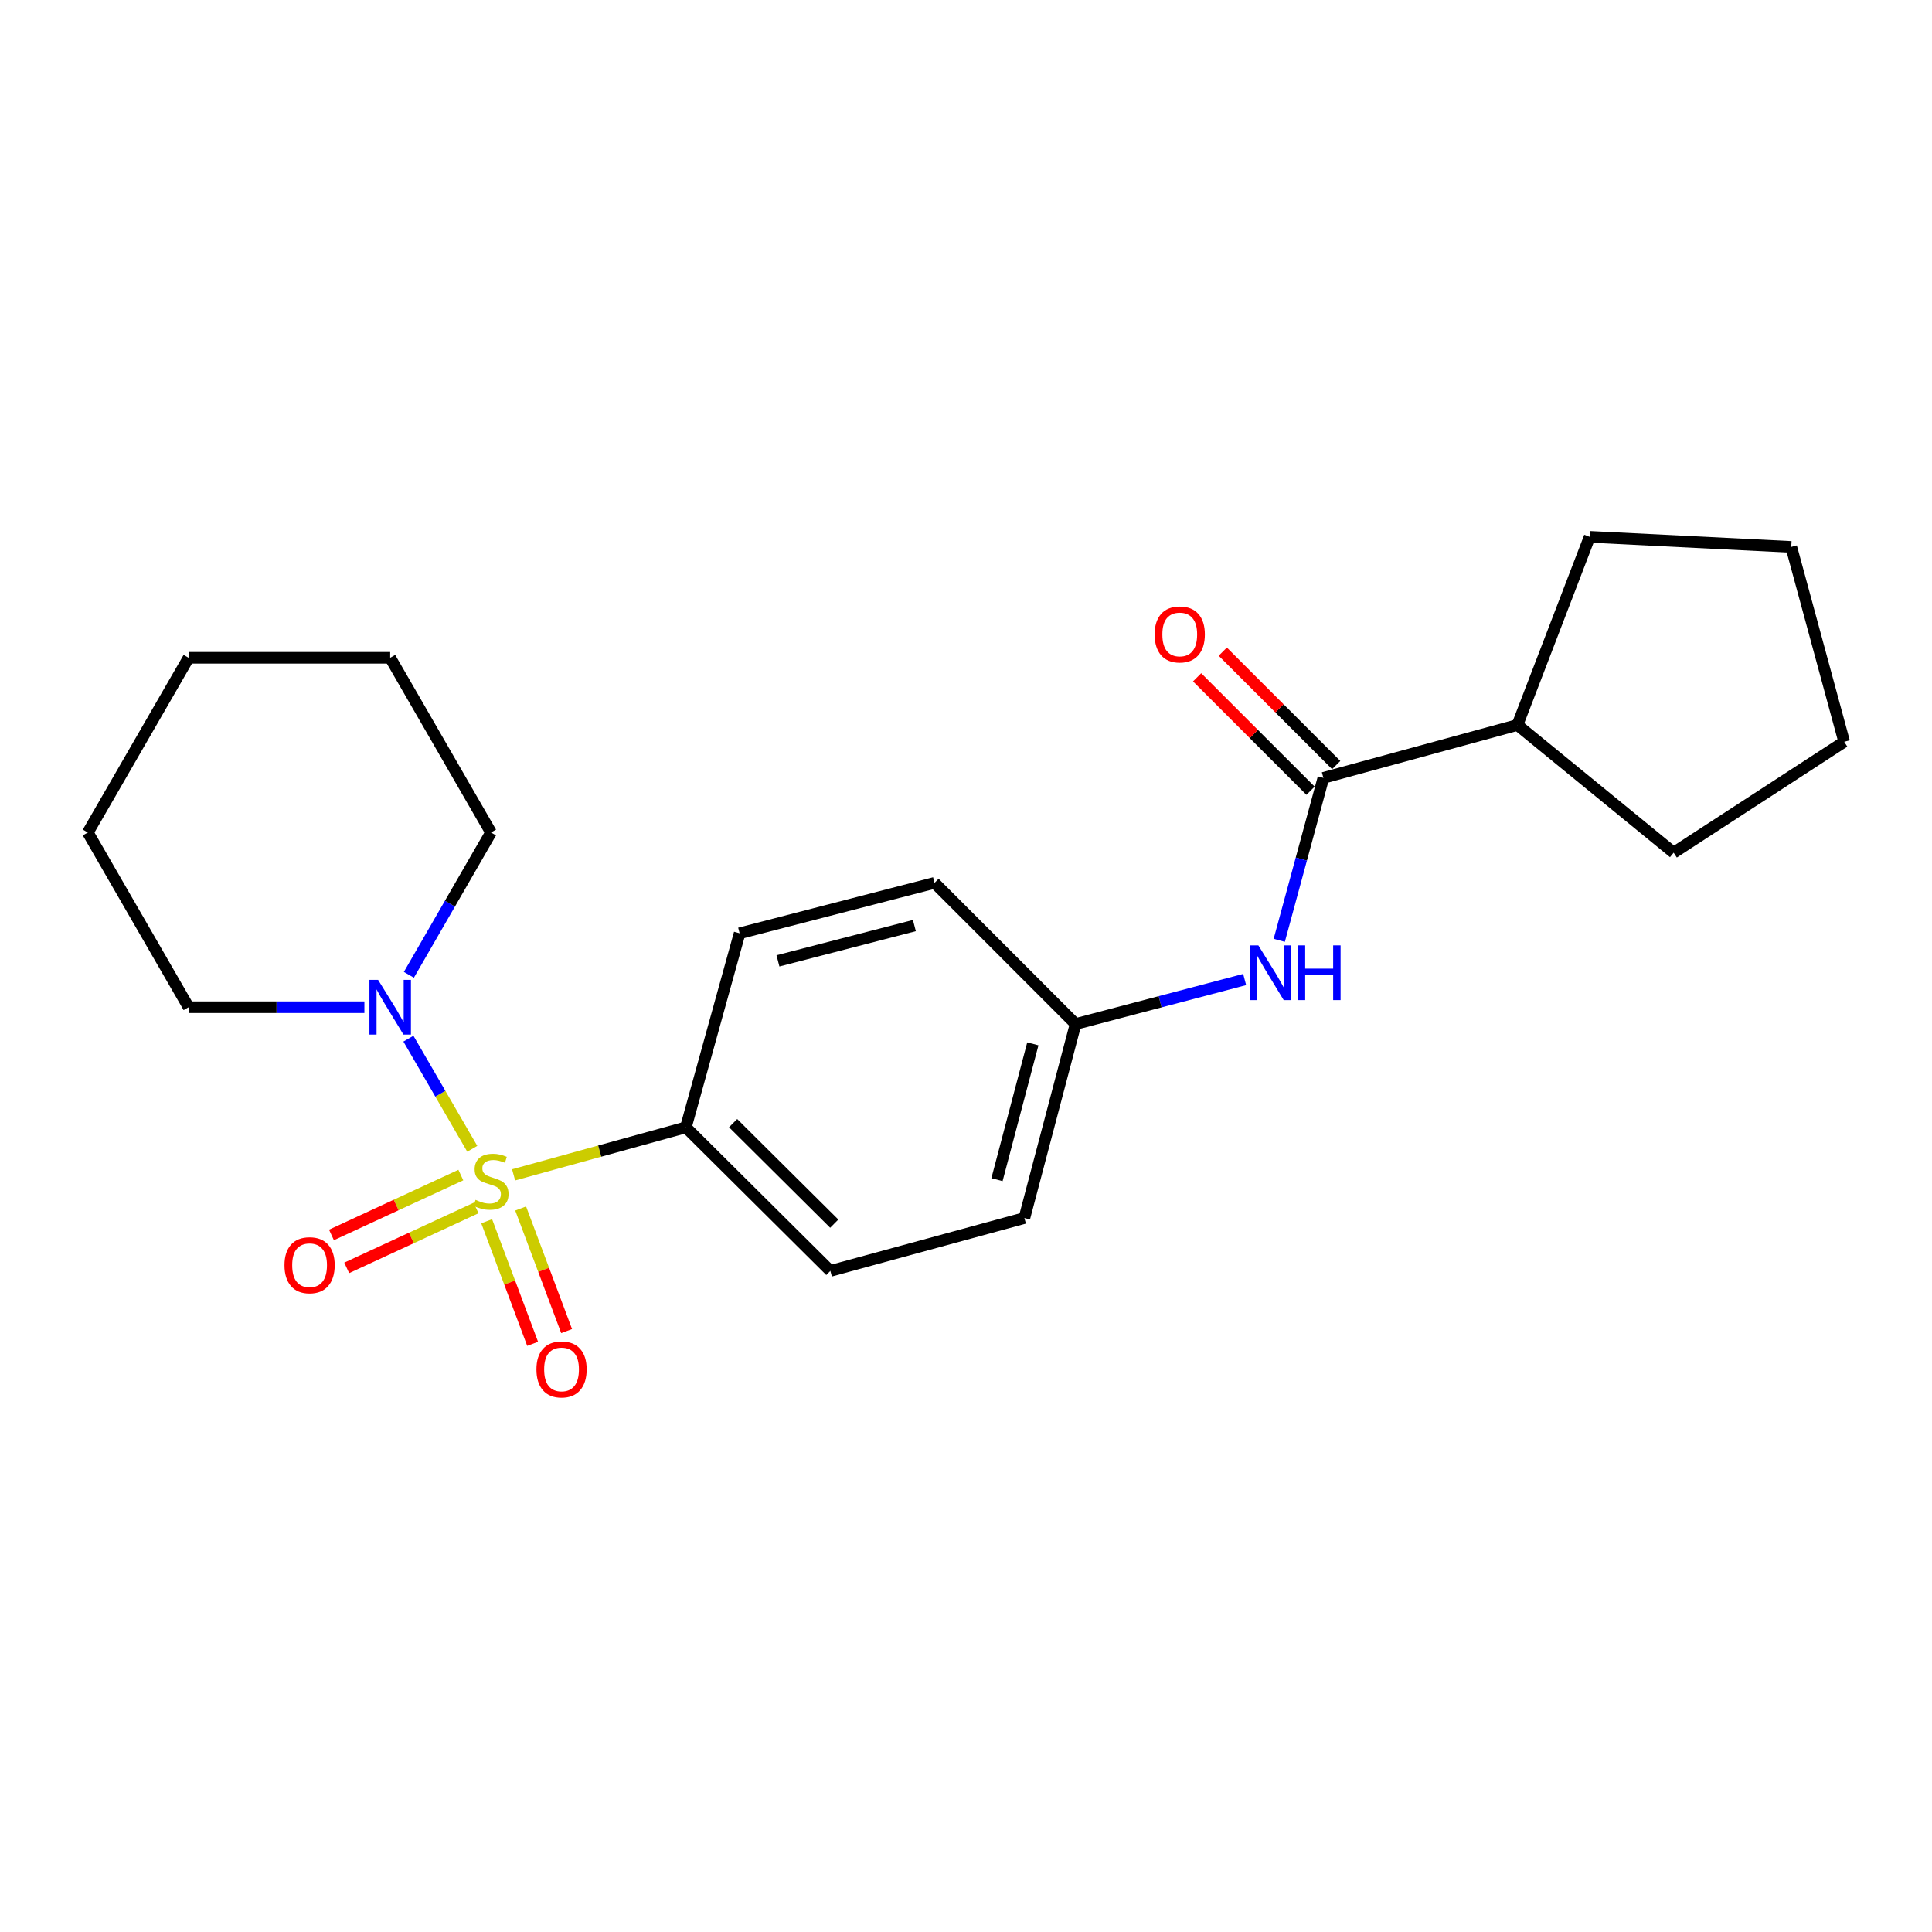 <?xml version='1.0' encoding='iso-8859-1'?>
<svg version='1.1' baseProfile='full'
              xmlns='http://www.w3.org/2000/svg'
                      xmlns:rdkit='http://www.rdkit.org/xml'
                      xmlns:xlink='http://www.w3.org/1999/xlink'
                  xml:space='preserve'
width='1000px' height='1000px' viewBox='0 0 1000 1000'>
<!-- END OF HEADER -->
<rect style='opacity:1.0;fill:#FFFFFF;stroke:none' width='1000' height='1000' x='0' y='0'> </rect>
<path class='bond-0' d='M 244.449,594.615 L 227.924,566.11' style='fill:none;fill-rule:evenodd;stroke:#CCCC00;stroke-width:6px;stroke-linecap:butt;stroke-linejoin:miter;stroke-opacity:1' />
<path class='bond-0' d='M 227.924,566.11 L 211.398,537.606' style='fill:none;fill-rule:evenodd;stroke:#0000FF;stroke-width:6px;stroke-linecap:butt;stroke-linejoin:miter;stroke-opacity:1' />
<path class='bond-2' d='M 265.839,608.109 L 310.421,595.808' style='fill:none;fill-rule:evenodd;stroke:#CCCC00;stroke-width:6px;stroke-linecap:butt;stroke-linejoin:miter;stroke-opacity:1' />
<path class='bond-2' d='M 310.421,595.808 L 355.003,583.507' style='fill:none;fill-rule:evenodd;stroke:#000000;stroke-width:6px;stroke-linecap:butt;stroke-linejoin:miter;stroke-opacity:1' />
<path class='bond-4' d='M 238.532,608.213 L 205.049,623.71' style='fill:none;fill-rule:evenodd;stroke:#CCCC00;stroke-width:6px;stroke-linecap:butt;stroke-linejoin:miter;stroke-opacity:1' />
<path class='bond-4' d='M 205.049,623.71 L 171.565,639.208' style='fill:none;fill-rule:evenodd;stroke:#FF0000;stroke-width:6px;stroke-linecap:butt;stroke-linejoin:miter;stroke-opacity:1' />
<path class='bond-4' d='M 246.421,625.258 L 212.937,640.755' style='fill:none;fill-rule:evenodd;stroke:#CCCC00;stroke-width:6px;stroke-linecap:butt;stroke-linejoin:miter;stroke-opacity:1' />
<path class='bond-4' d='M 212.937,640.755 L 179.454,656.253' style='fill:none;fill-rule:evenodd;stroke:#FF0000;stroke-width:6px;stroke-linecap:butt;stroke-linejoin:miter;stroke-opacity:1' />
<path class='bond-5' d='M 251.904,632.113 L 263.798,663.838' style='fill:none;fill-rule:evenodd;stroke:#CCCC00;stroke-width:6px;stroke-linecap:butt;stroke-linejoin:miter;stroke-opacity:1' />
<path class='bond-5' d='M 263.798,663.838 L 275.692,695.564' style='fill:none;fill-rule:evenodd;stroke:#FF0000;stroke-width:6px;stroke-linecap:butt;stroke-linejoin:miter;stroke-opacity:1' />
<path class='bond-5' d='M 269.49,625.519 L 281.384,657.245' style='fill:none;fill-rule:evenodd;stroke:#CCCC00;stroke-width:6px;stroke-linecap:butt;stroke-linejoin:miter;stroke-opacity:1' />
<path class='bond-5' d='M 281.384,657.245 L 293.279,688.97' style='fill:none;fill-rule:evenodd;stroke:#FF0000;stroke-width:6px;stroke-linecap:butt;stroke-linejoin:miter;stroke-opacity:1' />
<path class='bond-13' d='M 211.639,504.558 L 232.891,467.731' style='fill:none;fill-rule:evenodd;stroke:#0000FF;stroke-width:6px;stroke-linecap:butt;stroke-linejoin:miter;stroke-opacity:1' />
<path class='bond-13' d='M 232.891,467.731 L 254.144,430.903' style='fill:none;fill-rule:evenodd;stroke:#000000;stroke-width:6px;stroke-linecap:butt;stroke-linejoin:miter;stroke-opacity:1' />
<path class='bond-14' d='M 188.612,521.328 L 143.12,521.328' style='fill:none;fill-rule:evenodd;stroke:#0000FF;stroke-width:6px;stroke-linecap:butt;stroke-linejoin:miter;stroke-opacity:1' />
<path class='bond-14' d='M 143.12,521.328 L 97.627,521.328' style='fill:none;fill-rule:evenodd;stroke:#000000;stroke-width:6px;stroke-linecap:butt;stroke-linejoin:miter;stroke-opacity:1' />
<path class='bond-1' d='M 684.982,402.636 L 673.56,444.675' style='fill:none;fill-rule:evenodd;stroke:#000000;stroke-width:6px;stroke-linecap:butt;stroke-linejoin:miter;stroke-opacity:1' />
<path class='bond-1' d='M 673.56,444.675 L 662.138,486.713' style='fill:none;fill-rule:evenodd;stroke:#0000FF;stroke-width:6px;stroke-linecap:butt;stroke-linejoin:miter;stroke-opacity:1' />
<path class='bond-6' d='M 691.622,395.996 L 662.263,366.641' style='fill:none;fill-rule:evenodd;stroke:#000000;stroke-width:6px;stroke-linecap:butt;stroke-linejoin:miter;stroke-opacity:1' />
<path class='bond-6' d='M 662.263,366.641 L 632.905,337.287' style='fill:none;fill-rule:evenodd;stroke:#FF0000;stroke-width:6px;stroke-linecap:butt;stroke-linejoin:miter;stroke-opacity:1' />
<path class='bond-6' d='M 678.342,409.277 L 648.983,379.923' style='fill:none;fill-rule:evenodd;stroke:#000000;stroke-width:6px;stroke-linecap:butt;stroke-linejoin:miter;stroke-opacity:1' />
<path class='bond-6' d='M 648.983,379.923 L 619.625,350.568' style='fill:none;fill-rule:evenodd;stroke:#FF0000;stroke-width:6px;stroke-linecap:butt;stroke-linejoin:miter;stroke-opacity:1' />
<path class='bond-7' d='M 684.982,402.636 L 785.413,375.246' style='fill:none;fill-rule:evenodd;stroke:#000000;stroke-width:6px;stroke-linecap:butt;stroke-linejoin:miter;stroke-opacity:1' />
<path class='bond-8' d='M 355.003,583.507 L 429.787,657.832' style='fill:none;fill-rule:evenodd;stroke:#000000;stroke-width:6px;stroke-linecap:butt;stroke-linejoin:miter;stroke-opacity:1' />
<path class='bond-8' d='M 379.46,581.334 L 431.809,633.361' style='fill:none;fill-rule:evenodd;stroke:#000000;stroke-width:6px;stroke-linecap:butt;stroke-linejoin:miter;stroke-opacity:1' />
<path class='bond-9' d='M 355.003,583.507 L 382.832,483.076' style='fill:none;fill-rule:evenodd;stroke:#000000;stroke-width:6px;stroke-linecap:butt;stroke-linejoin:miter;stroke-opacity:1' />
<path class='bond-3' d='M 644.234,506.997 L 600.483,518.509' style='fill:none;fill-rule:evenodd;stroke:#0000FF;stroke-width:6px;stroke-linecap:butt;stroke-linejoin:miter;stroke-opacity:1' />
<path class='bond-3' d='M 600.483,518.509 L 556.732,530.02' style='fill:none;fill-rule:evenodd;stroke:#000000;stroke-width:6px;stroke-linecap:butt;stroke-linejoin:miter;stroke-opacity:1' />
<path class='bond-15' d='M 785.413,375.246 L 866.28,441.348' style='fill:none;fill-rule:evenodd;stroke:#000000;stroke-width:6px;stroke-linecap:butt;stroke-linejoin:miter;stroke-opacity:1' />
<path class='bond-16' d='M 785.413,375.246 L 822.8,277.861' style='fill:none;fill-rule:evenodd;stroke:#000000;stroke-width:6px;stroke-linecap:butt;stroke-linejoin:miter;stroke-opacity:1' />
<path class='bond-11' d='M 429.787,657.832 L 530.218,630.452' style='fill:none;fill-rule:evenodd;stroke:#000000;stroke-width:6px;stroke-linecap:butt;stroke-linejoin:miter;stroke-opacity:1' />
<path class='bond-12' d='M 382.832,483.076 L 483.712,456.979' style='fill:none;fill-rule:evenodd;stroke:#000000;stroke-width:6px;stroke-linecap:butt;stroke-linejoin:miter;stroke-opacity:1' />
<path class='bond-12' d='M 402.667,497.345 L 473.284,479.077' style='fill:none;fill-rule:evenodd;stroke:#000000;stroke-width:6px;stroke-linecap:butt;stroke-linejoin:miter;stroke-opacity:1' />
<path class='bond-10' d='M 556.732,530.02 L 483.712,456.979' style='fill:none;fill-rule:evenodd;stroke:#000000;stroke-width:6px;stroke-linecap:butt;stroke-linejoin:miter;stroke-opacity:1' />
<path class='bond-22' d='M 556.732,530.02 L 530.218,630.452' style='fill:none;fill-rule:evenodd;stroke:#000000;stroke-width:6px;stroke-linecap:butt;stroke-linejoin:miter;stroke-opacity:1' />
<path class='bond-22' d='M 534.595,540.291 L 516.035,610.593' style='fill:none;fill-rule:evenodd;stroke:#000000;stroke-width:6px;stroke-linecap:butt;stroke-linejoin:miter;stroke-opacity:1' />
<path class='bond-17' d='M 254.144,430.903 L 201.961,340.468' style='fill:none;fill-rule:evenodd;stroke:#000000;stroke-width:6px;stroke-linecap:butt;stroke-linejoin:miter;stroke-opacity:1' />
<path class='bond-18' d='M 97.627,521.328 L 45.455,430.903' style='fill:none;fill-rule:evenodd;stroke:#000000;stroke-width:6px;stroke-linecap:butt;stroke-linejoin:miter;stroke-opacity:1' />
<path class='bond-19' d='M 866.28,441.348 L 954.545,383.948' style='fill:none;fill-rule:evenodd;stroke:#000000;stroke-width:6px;stroke-linecap:butt;stroke-linejoin:miter;stroke-opacity:1' />
<path class='bond-20' d='M 822.8,277.861 L 927.155,283.079' style='fill:none;fill-rule:evenodd;stroke:#000000;stroke-width:6px;stroke-linecap:butt;stroke-linejoin:miter;stroke-opacity:1' />
<path class='bond-23' d='M 201.961,340.468 L 97.627,340.468' style='fill:none;fill-rule:evenodd;stroke:#000000;stroke-width:6px;stroke-linecap:butt;stroke-linejoin:miter;stroke-opacity:1' />
<path class='bond-21' d='M 45.455,430.903 L 97.627,340.468' style='fill:none;fill-rule:evenodd;stroke:#000000;stroke-width:6px;stroke-linecap:butt;stroke-linejoin:miter;stroke-opacity:1' />
<path class='bond-24' d='M 954.545,383.948 L 927.155,283.079' style='fill:none;fill-rule:evenodd;stroke:#000000;stroke-width:6px;stroke-linecap:butt;stroke-linejoin:miter;stroke-opacity:1' />
<path  class='atom-0' d='M 246.144 621.056
Q 246.464 621.176, 247.784 621.736
Q 249.104 622.296, 250.544 622.656
Q 252.024 622.976, 253.464 622.976
Q 256.144 622.976, 257.704 621.696
Q 259.264 620.376, 259.264 618.096
Q 259.264 616.536, 258.464 615.576
Q 257.704 614.616, 256.504 614.096
Q 255.304 613.576, 253.304 612.976
Q 250.784 612.216, 249.264 611.496
Q 247.784 610.776, 246.704 609.256
Q 245.664 607.736, 245.664 605.176
Q 245.664 601.616, 248.064 599.416
Q 250.504 597.216, 255.304 597.216
Q 258.584 597.216, 262.304 598.776
L 261.384 601.856
Q 257.984 600.456, 255.424 600.456
Q 252.664 600.456, 251.144 601.616
Q 249.624 602.736, 249.664 604.696
Q 249.664 606.216, 250.424 607.136
Q 251.224 608.056, 252.344 608.576
Q 253.504 609.096, 255.424 609.696
Q 257.984 610.496, 259.504 611.296
Q 261.024 612.096, 262.104 613.736
Q 263.224 615.336, 263.224 618.096
Q 263.224 622.016, 260.584 624.136
Q 257.984 626.216, 253.624 626.216
Q 251.104 626.216, 249.184 625.656
Q 247.304 625.136, 245.064 624.216
L 246.144 621.056
' fill='#CCCC00'/>
<path  class='atom-1' d='M 195.701 507.168
L 204.981 522.168
Q 205.901 523.648, 207.381 526.328
Q 208.861 529.008, 208.941 529.168
L 208.941 507.168
L 212.701 507.168
L 212.701 535.488
L 208.821 535.488
L 198.861 519.088
Q 197.701 517.168, 196.461 514.968
Q 195.261 512.768, 194.901 512.088
L 194.901 535.488
L 191.221 535.488
L 191.221 507.168
L 195.701 507.168
' fill='#0000FF'/>
<path  class='atom-4' d='M 651.321 489.325
L 660.601 504.325
Q 661.521 505.805, 663.001 508.485
Q 664.481 511.165, 664.561 511.325
L 664.561 489.325
L 668.321 489.325
L 668.321 517.645
L 664.441 517.645
L 654.481 501.245
Q 653.321 499.325, 652.081 497.125
Q 650.881 494.925, 650.521 494.245
L 650.521 517.645
L 646.841 517.645
L 646.841 489.325
L 651.321 489.325
' fill='#0000FF'/>
<path  class='atom-4' d='M 671.721 489.325
L 675.561 489.325
L 675.561 501.365
L 690.041 501.365
L 690.041 489.325
L 693.881 489.325
L 693.881 517.645
L 690.041 517.645
L 690.041 504.565
L 675.561 504.565
L 675.561 517.645
L 671.721 517.645
L 671.721 489.325
' fill='#0000FF'/>
<path  class='atom-5' d='M 147.244 654.875
Q 147.244 648.075, 150.604 644.275
Q 153.964 640.475, 160.244 640.475
Q 166.524 640.475, 169.884 644.275
Q 173.244 648.075, 173.244 654.875
Q 173.244 661.755, 169.844 665.675
Q 166.444 669.555, 160.244 669.555
Q 154.004 669.555, 150.604 665.675
Q 147.244 661.795, 147.244 654.875
M 160.244 666.355
Q 164.564 666.355, 166.884 663.475
Q 169.244 660.555, 169.244 654.875
Q 169.244 649.315, 166.884 646.515
Q 164.564 643.675, 160.244 643.675
Q 155.924 643.675, 153.564 646.475
Q 151.244 649.275, 151.244 654.875
Q 151.244 660.595, 153.564 663.475
Q 155.924 666.355, 160.244 666.355
' fill='#FF0000'/>
<path  class='atom-6' d='M 277.654 708.801
Q 277.654 702.001, 281.014 698.201
Q 284.374 694.401, 290.654 694.401
Q 296.934 694.401, 300.294 698.201
Q 303.654 702.001, 303.654 708.801
Q 303.654 715.681, 300.254 719.601
Q 296.854 723.481, 290.654 723.481
Q 284.414 723.481, 281.014 719.601
Q 277.654 715.721, 277.654 708.801
M 290.654 720.281
Q 294.974 720.281, 297.294 717.401
Q 299.654 714.481, 299.654 708.801
Q 299.654 703.241, 297.294 700.441
Q 294.974 697.601, 290.654 697.601
Q 286.334 697.601, 283.974 700.401
Q 281.654 703.201, 281.654 708.801
Q 281.654 714.521, 283.974 717.401
Q 286.334 720.281, 290.654 720.281
' fill='#FF0000'/>
<path  class='atom-7' d='M 597.636 328.381
Q 597.636 321.581, 600.996 317.781
Q 604.356 313.981, 610.636 313.981
Q 616.916 313.981, 620.276 317.781
Q 623.636 321.581, 623.636 328.381
Q 623.636 335.261, 620.236 339.181
Q 616.836 343.061, 610.636 343.061
Q 604.396 343.061, 600.996 339.181
Q 597.636 335.301, 597.636 328.381
M 610.636 339.861
Q 614.956 339.861, 617.276 336.981
Q 619.636 334.061, 619.636 328.381
Q 619.636 322.821, 617.276 320.021
Q 614.956 317.181, 610.636 317.181
Q 606.316 317.181, 603.956 319.981
Q 601.636 322.781, 601.636 328.381
Q 601.636 334.101, 603.956 336.981
Q 606.316 339.861, 610.636 339.861
' fill='#FF0000'/>
</svg>
